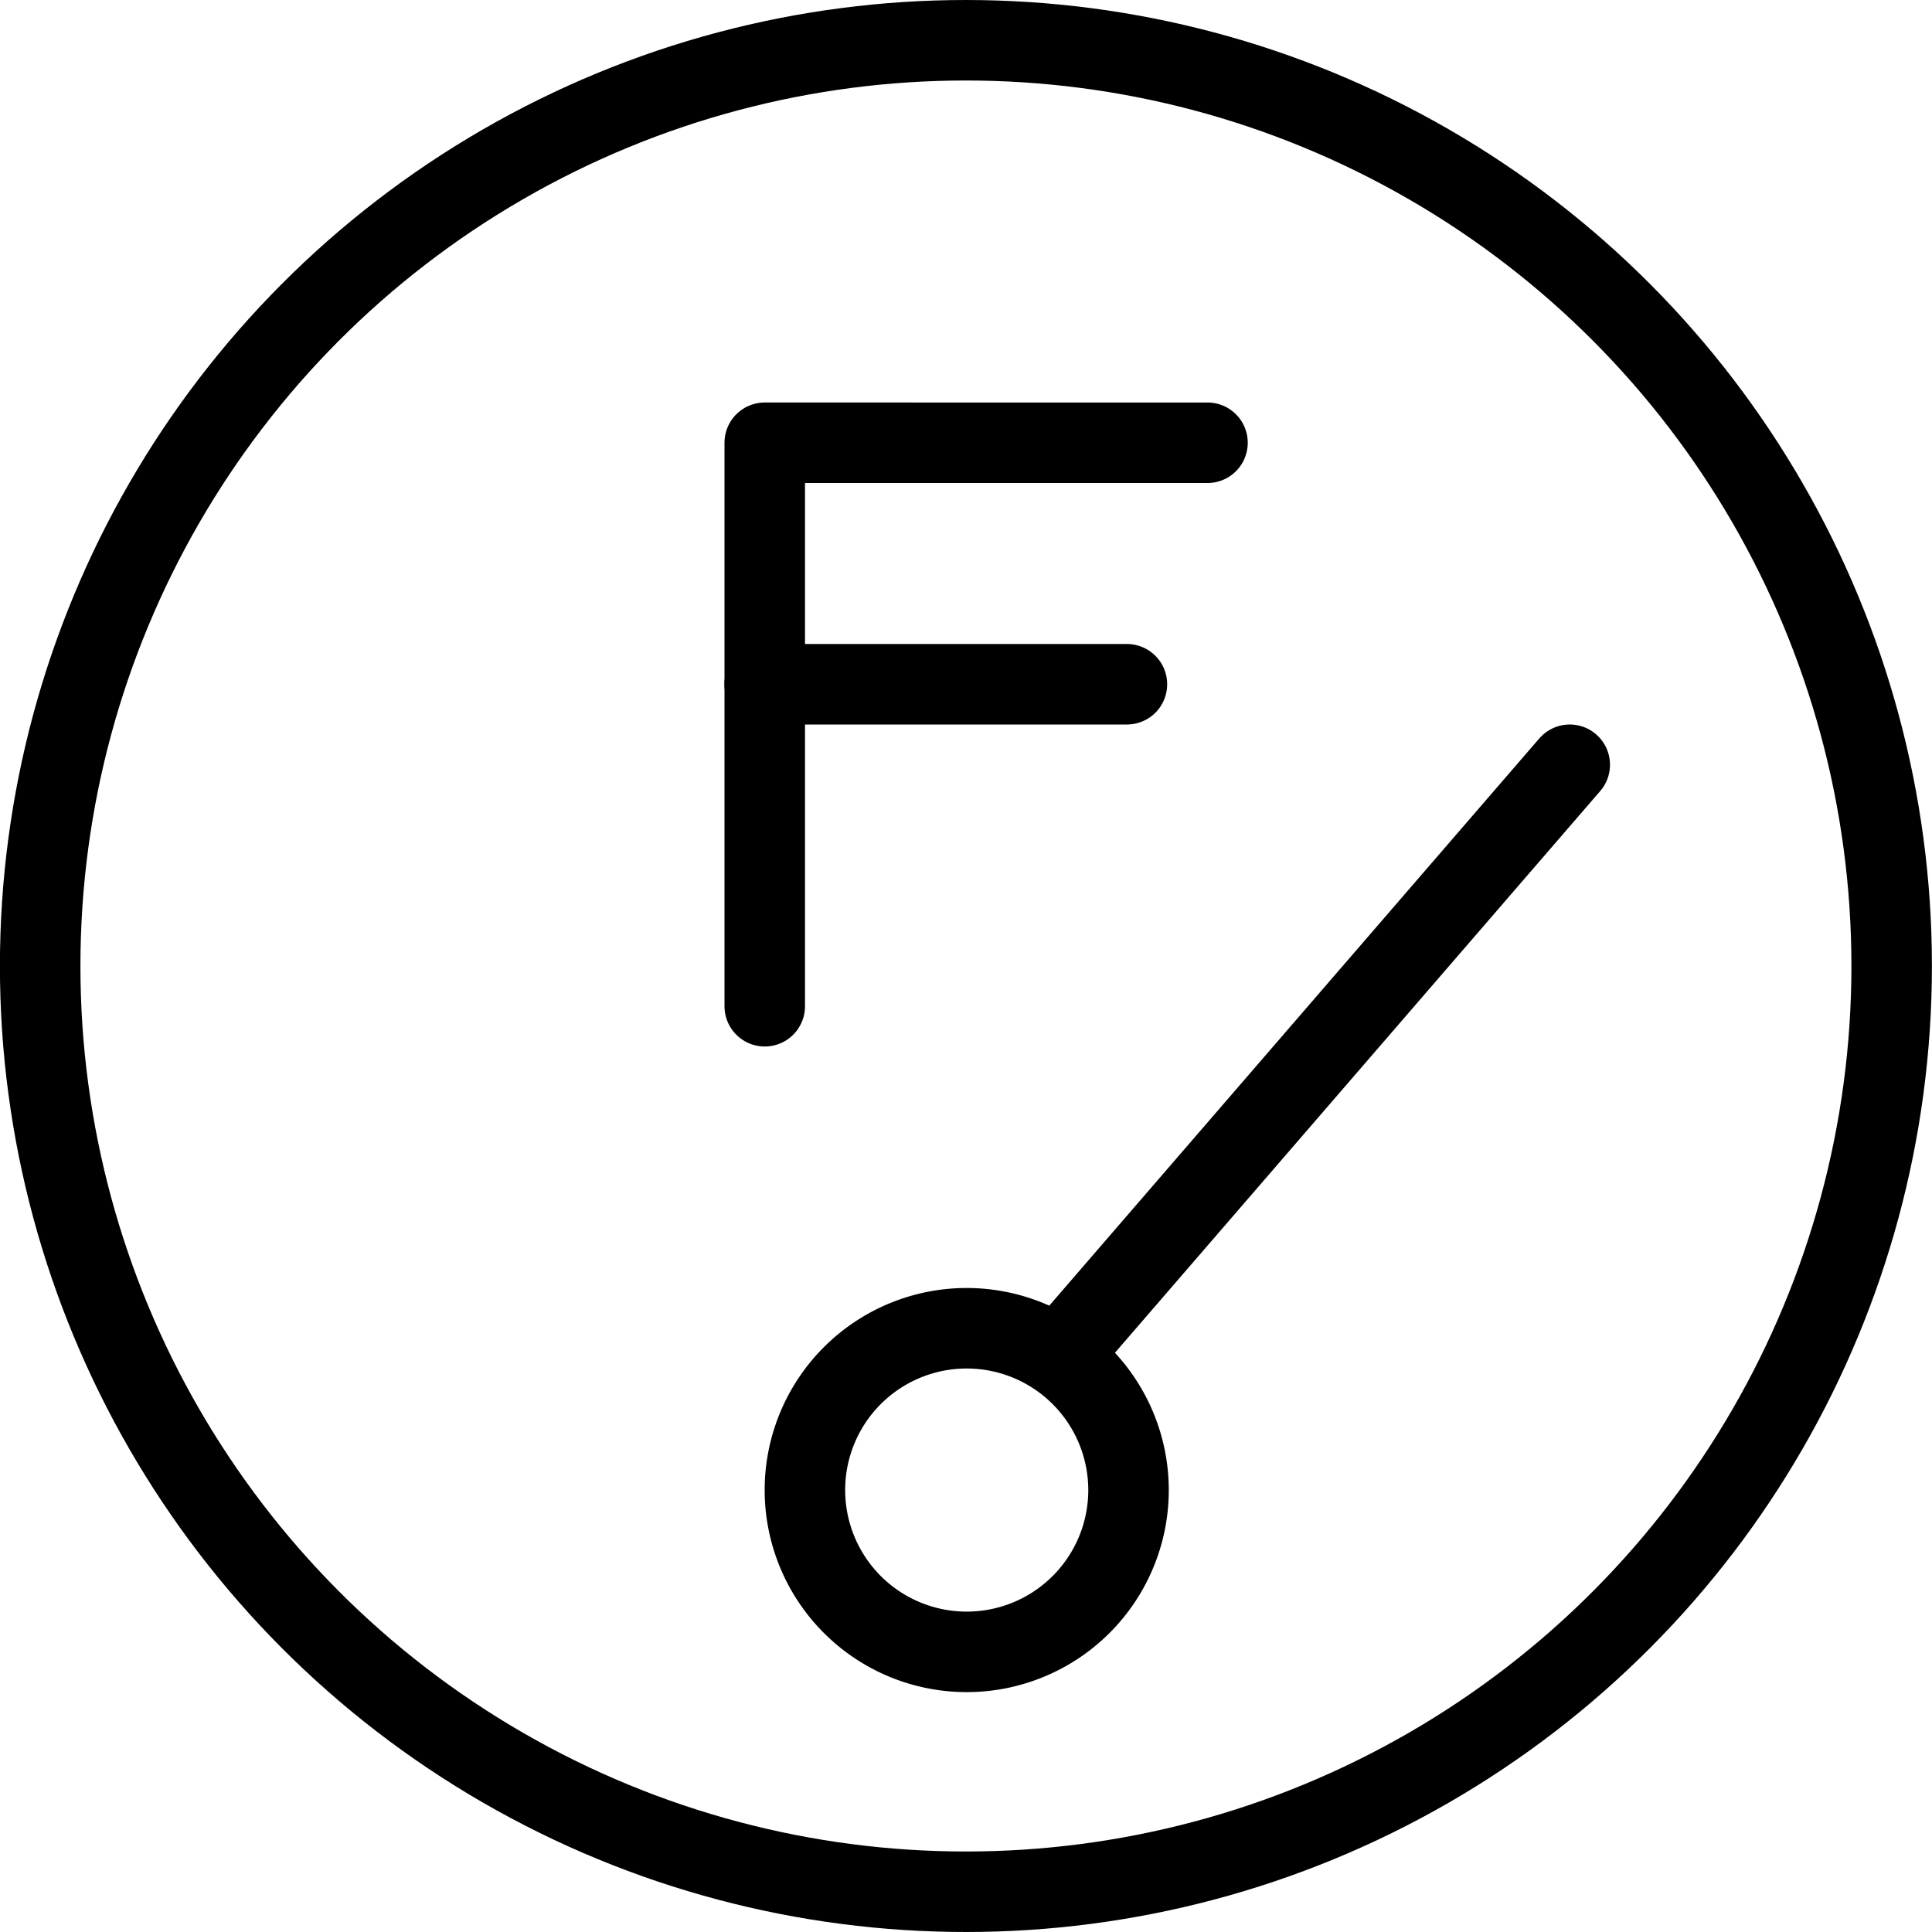 <svg xmlns="http://www.w3.org/2000/svg" width="24" height="24" viewBox="0 0 24 24">
  <g id="Timeline_Car_Gauge" data-name="Timeline Car Gauge" transform="translate(-145 -4225)">
    <circle id="Ellipse_22" data-name="Ellipse 22" cx="11.5" cy="11.5" r="11.5" transform="translate(145.499 4225.5)" stroke-width="1" stroke="#000" stroke-linecap="round" stroke-linejoin="round" fill="none"/>
    <path id="Path_126" data-name="Path 126" d="M159.019,4243.51a2.01,2.01,0,1,1-2.01-2.01A2.011,2.011,0,0,1,159.019,4243.51Z" fill="none" stroke="#000" stroke-linecap="round" stroke-linejoin="round" stroke-width="1"/>
    <line id="Line_60" data-name="Line 60" y1="7.348" x2="6.348" transform="translate(158.152 4234.5)" fill="none" stroke="#000" stroke-linecap="round" stroke-linejoin="round" stroke-width="1"/>
    <path id="Path_127" data-name="Path 127" d="M154.5,4237.5v-7H160" fill="none" stroke="#000" stroke-linecap="round" stroke-linejoin="round" stroke-width="1"/>
    <line id="Line_61" data-name="Line 61" x2="4.5" transform="translate(154.499 4233.5)" fill="none" stroke="#000" stroke-linecap="round" stroke-linejoin="round" stroke-width="1"/>
  </g>
</svg>
